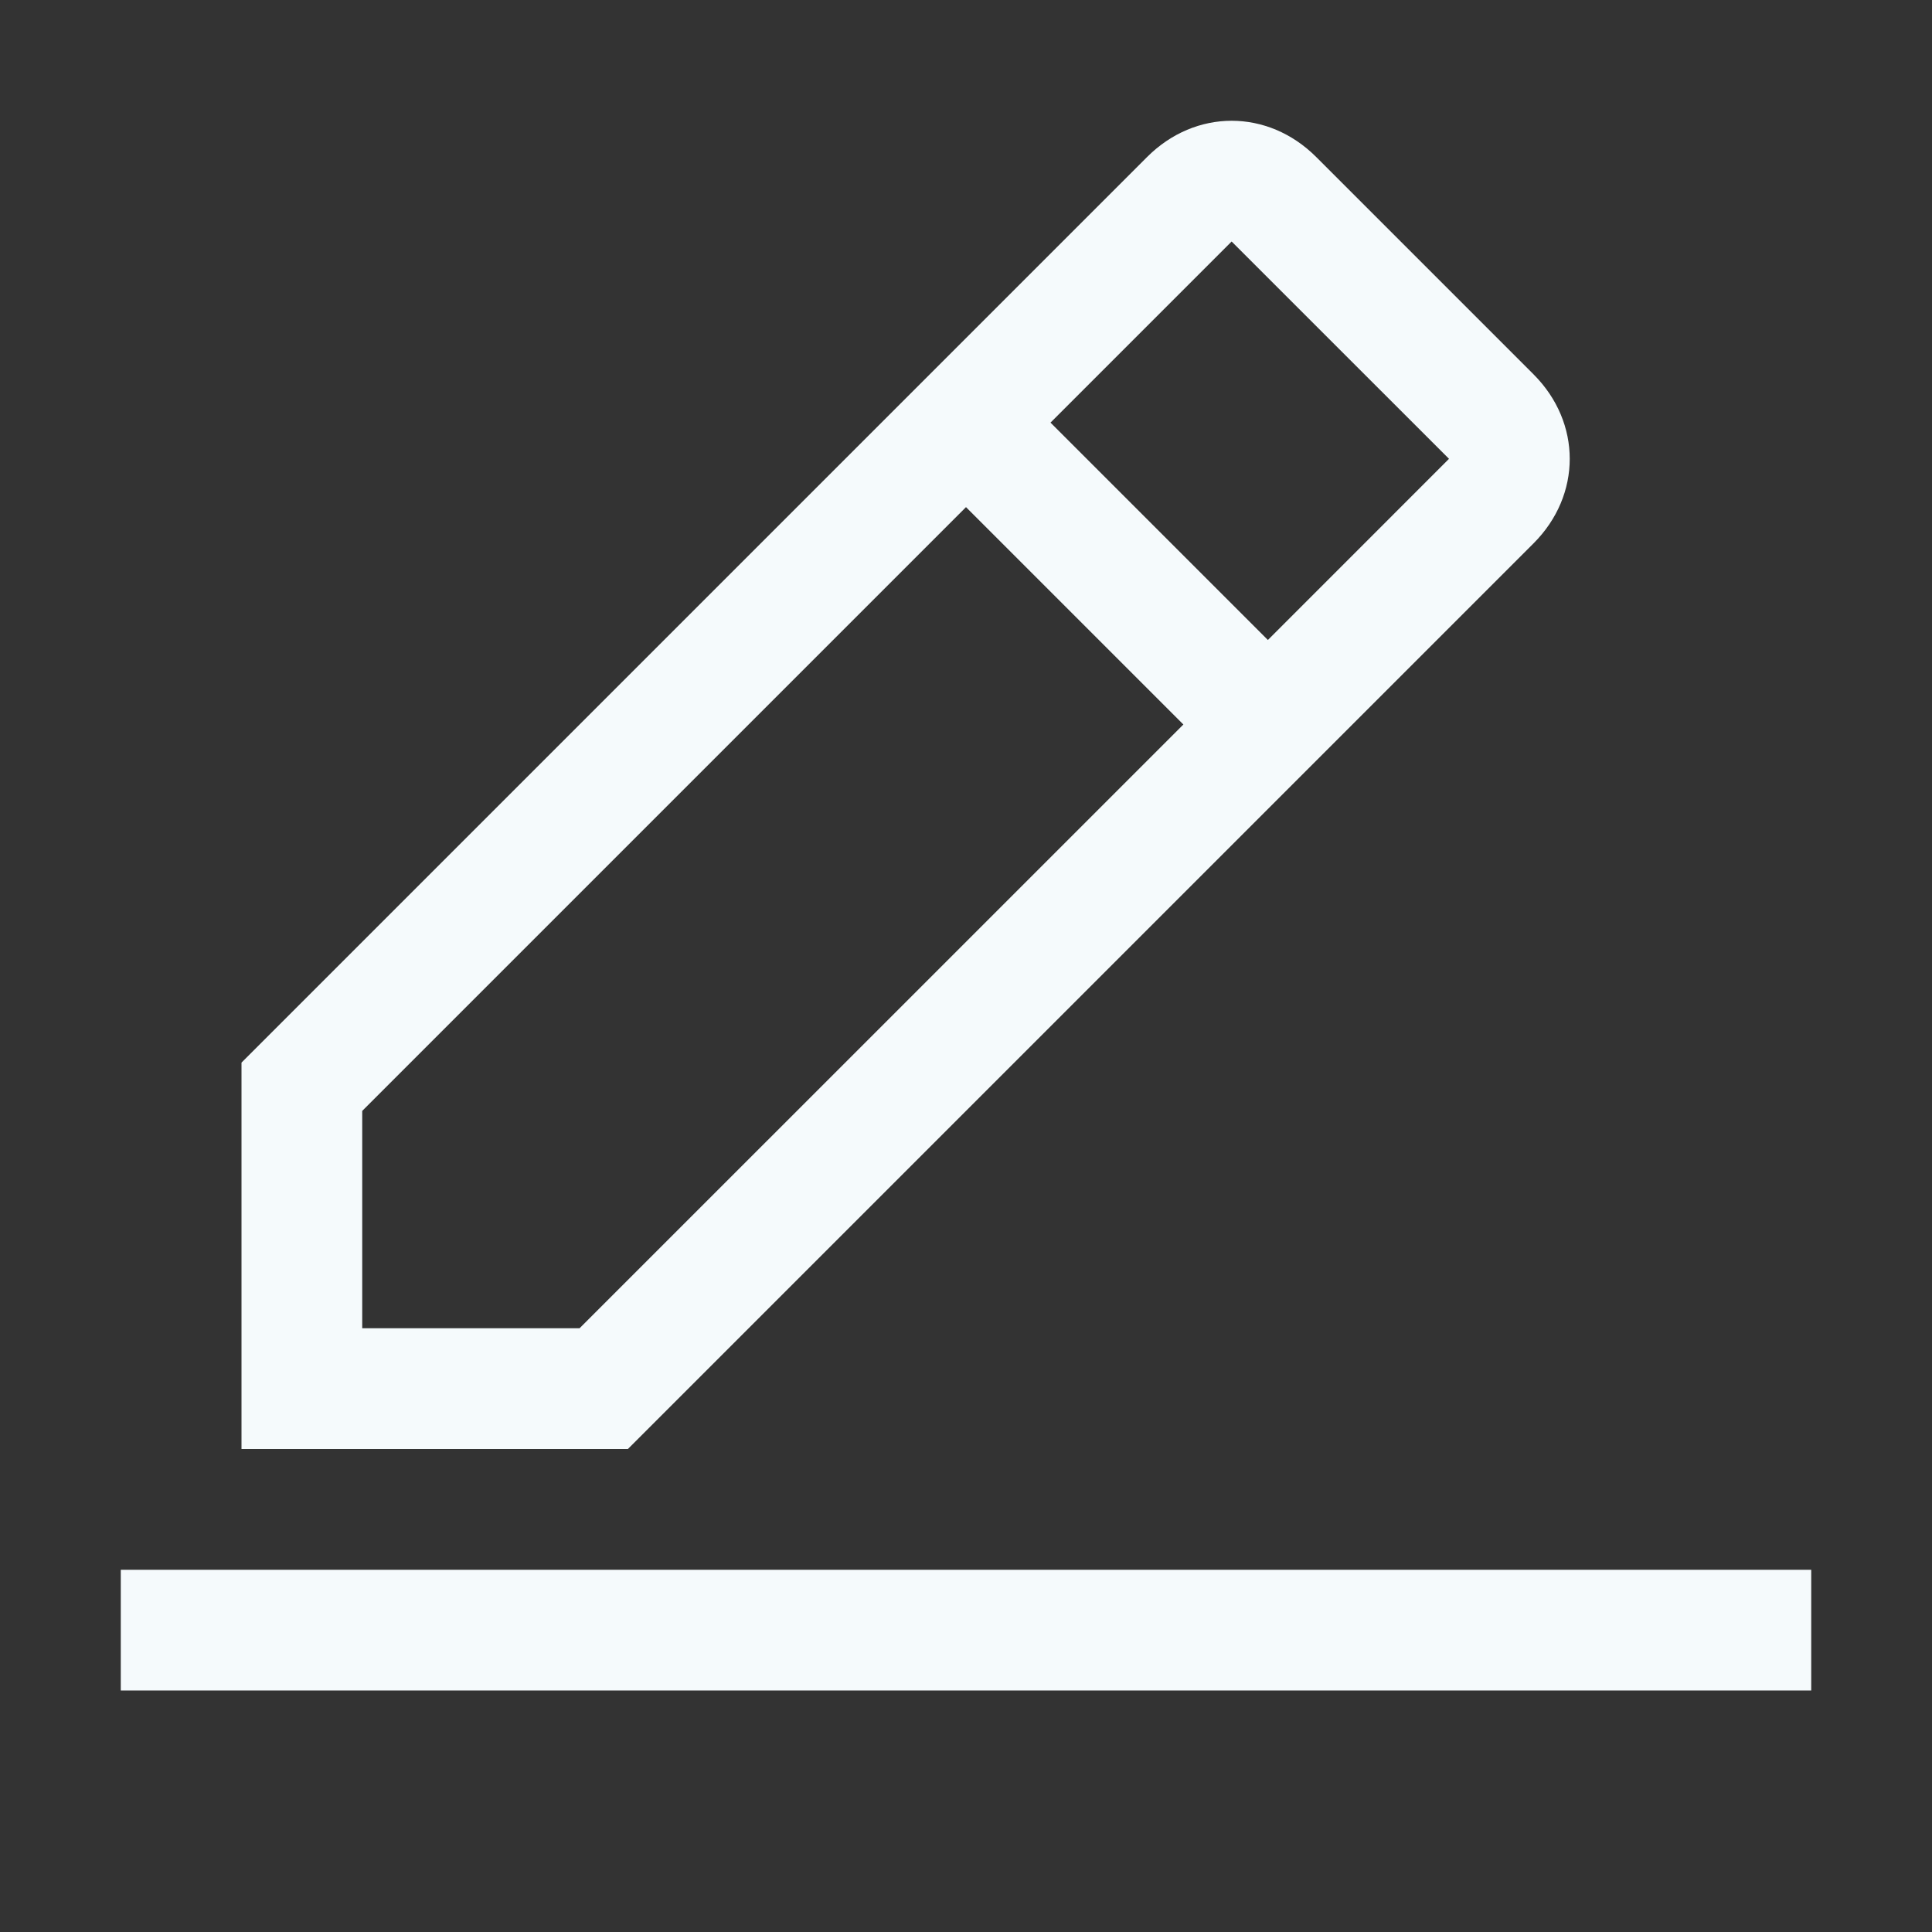 <svg width="31" height="31" viewBox="0 0 31 31" fill="none" xmlns="http://www.w3.org/2000/svg">
<rect x="0" y="0" width="31" height="31" fill="#333333" stroke="none"/>
<path d="M29.062 25.188H1.938V27.125H29.062V25.188Z" fill="#F5FAFC"/>
<path d="M24.606 8.719C25.381 7.944 25.381 6.781 24.606 6.006L21.119 2.519C20.344 1.744 19.181 1.744 18.406 2.519L3.875 17.05V23.25H10.075L24.606 8.719ZM19.762 3.875L23.25 7.362L20.344 10.269L16.856 6.781L19.762 3.875ZM5.812 21.312V17.825L15.5 8.137L18.988 11.625L9.3 21.312H5.812Z" fill="#F5FAFC"/>
</svg>
